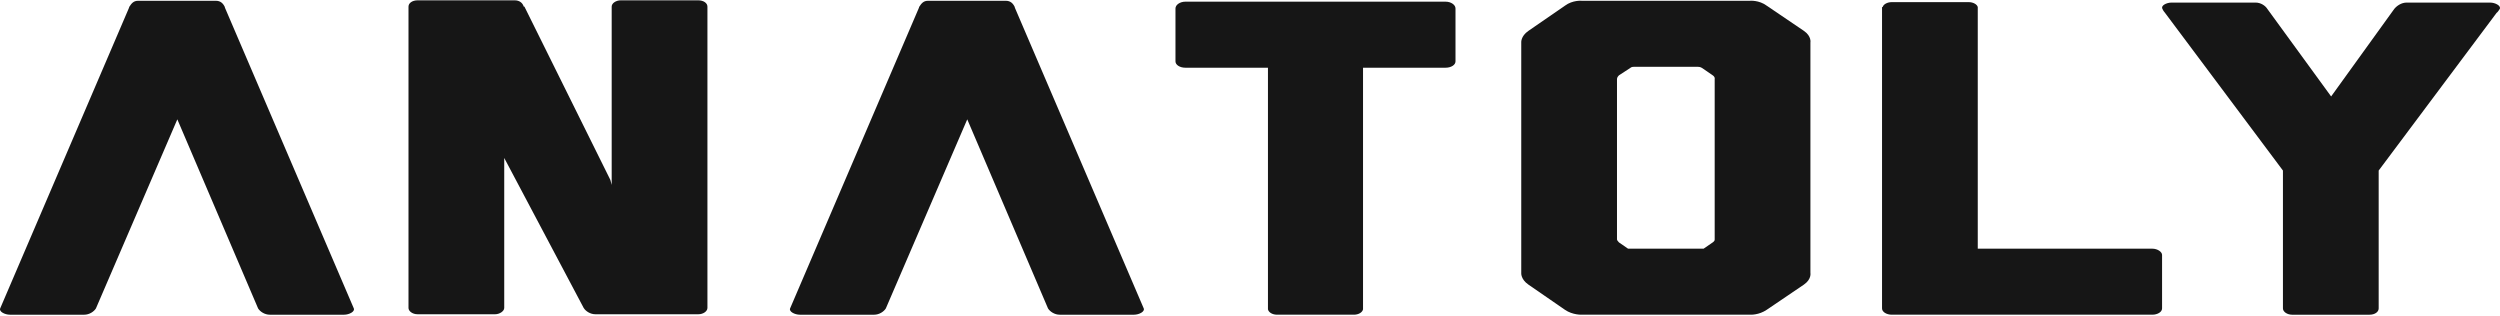 <?xml version="1.0" encoding="UTF-8"?> <svg xmlns="http://www.w3.org/2000/svg" width="2210" height="279" viewBox="0 0 2210 279" fill="none"> <path d="M84.8 272.64C83.07 275.42 79.04 278.2 74.44 278.2H8.8C4.19 278.2 -0.99 275.42 0.16 272.64L114.15 6.65V6.25C116.45 2.68 118.18 0.69 122.21 0.69H147.54H165.39H190.73C194.76 0.69 197.06 2.67 198.78 6.25V6.65C236.78 95.18 274.78 184.11 312.77 272.64C313.92 275.42 308.74 278.2 304.14 278.2H238.51C233.91 278.2 229.88 275.42 228.15 272.64L156.76 105.5L84.8 272.64Z" fill="#161616"></path> <path d="M625.369 5.85V272.24C625.369 275.02 621.909 277.8 617.309 277.8H526.339C521.739 277.8 517.709 275.02 515.979 272.24L445.739 139.64V272.24C445.739 275.02 441.709 277.8 437.679 277.8H369.169C364.559 277.8 361.109 275.02 361.109 272.24V5.85C361.109 2.67 364.559 0.29 369.169 0.29H454.949C458.979 0.29 461.859 2.27 463.009 5.85H463.589L539.579 159.09L540.729 163.46V5.85C540.729 2.67 544.759 0.29 548.789 0.29H617.299C621.909 0.3 625.369 2.68 625.369 5.85Z" fill="#161616"></path> <path d="M783.079 272.64C781.349 275.42 777.319 278.2 772.719 278.2H707.089C702.479 278.2 697.299 275.42 698.449 272.64L812.439 6.65V6.25C814.739 2.68 816.469 0.69 820.499 0.69H845.829H863.68H889.019C893.049 0.69 895.349 2.67 897.069 6.25V6.65C935.069 95.18 973.07 184.11 1011.06 272.64C1012.21 275.42 1007.03 278.2 1002.43 278.2H936.799C932.199 278.2 928.169 275.42 926.439 272.64L855.049 105.5L783.079 272.64Z" fill="#161616"></path> <path d="M1286.66 7.44V54.29C1286.66 57.47 1282.64 59.85 1278.03 59.85H1204.92V273.43C1204.34 276.21 1200.89 278.19 1196.86 278.19H1128.93C1124.9 278.19 1121.44 276.21 1120.87 273.43V59.85H1047.75C1043.15 59.85 1039.12 57.47 1039.12 54.29V7.44C1039.12 4.26 1043.15 1.49 1047.75 1.49H1278.03C1282.64 1.49 1286.66 4.27 1286.66 7.44Z" fill="#161616"></path> <path d="M1600.41 241.27C1600.41 241.27 1601.56 246.83 1594.65 251.59L1561.83 273.82C1554.92 278.58 1547.44 278.19 1547.44 278.19H1398.33C1398.33 278.19 1390.27 278.59 1383.36 273.82L1351.12 251.59C1344.21 246.83 1344.79 241.27 1344.79 241.27V37.61C1344.79 37.61 1344.22 32.05 1351.12 27.29L1383.36 5.06C1390.27 -0.1 1398.33 0.69 1398.33 0.69H1546.86C1546.86 0.69 1554.92 -0.1 1561.83 5.06L1594.65 27.29C1601.56 32.05 1600.41 37.61 1600.41 37.61V241.27ZM1444.39 59.05C1443.82 59.05 1442.09 59.05 1440.93 60.24L1431.15 66.59C1429.42 68.18 1429.42 69.77 1429.42 69.77V211.5C1429.42 212.29 1429.99 213.09 1431.15 214.28L1439.2 219.84H1505.99L1514.05 214.28C1515.78 213.09 1515.78 212.3 1515.78 211.5V69.77C1515.78 69.77 1516.35 68.18 1514.05 66.59L1504.84 60.24C1503.11 59.05 1501.38 59.05 1500.81 59.05H1444.39Z" fill="#161616"></path> <path d="M1911.27 225.39V272.63C1911.27 275.81 1907.24 278.19 1902.63 278.19H1672.35C1667.75 278.19 1663.72 275.81 1663.72 272.63V6.25H1664.29C1664.86 3.87 1668.32 1.88 1672.35 1.88H1740.28C1744.31 1.88 1747.77 3.86 1748.34 6.25V219.83H1902.63C1907.24 219.84 1911.27 222.62 1911.27 225.39Z" fill="#161616"></path> <path d="M2209.84 7.84C2208.69 9.43 2208.11 10.62 2206.96 11.41L2102.75 150.76V272.64C2102.75 275.82 2099.3 278.2 2094.69 278.2H2026.18C2022.15 278.2 2018.12 275.82 2018.12 272.64V150.76L1913.91 11.41C1913.34 10.62 1912.18 9.43 1911.61 7.84C1909.88 5.06 1915.07 2.28 1919.67 2.28H1993.94C1998.54 2.28 2002.57 5.06 2004.3 7.84L2060.72 85.26L2116.56 7.84C2118.86 5.06 2122.89 2.28 2127.5 2.28H2201.19C2205.81 2.28 2210.99 5.06 2209.84 7.84Z" fill="#161616"></path> </svg> 